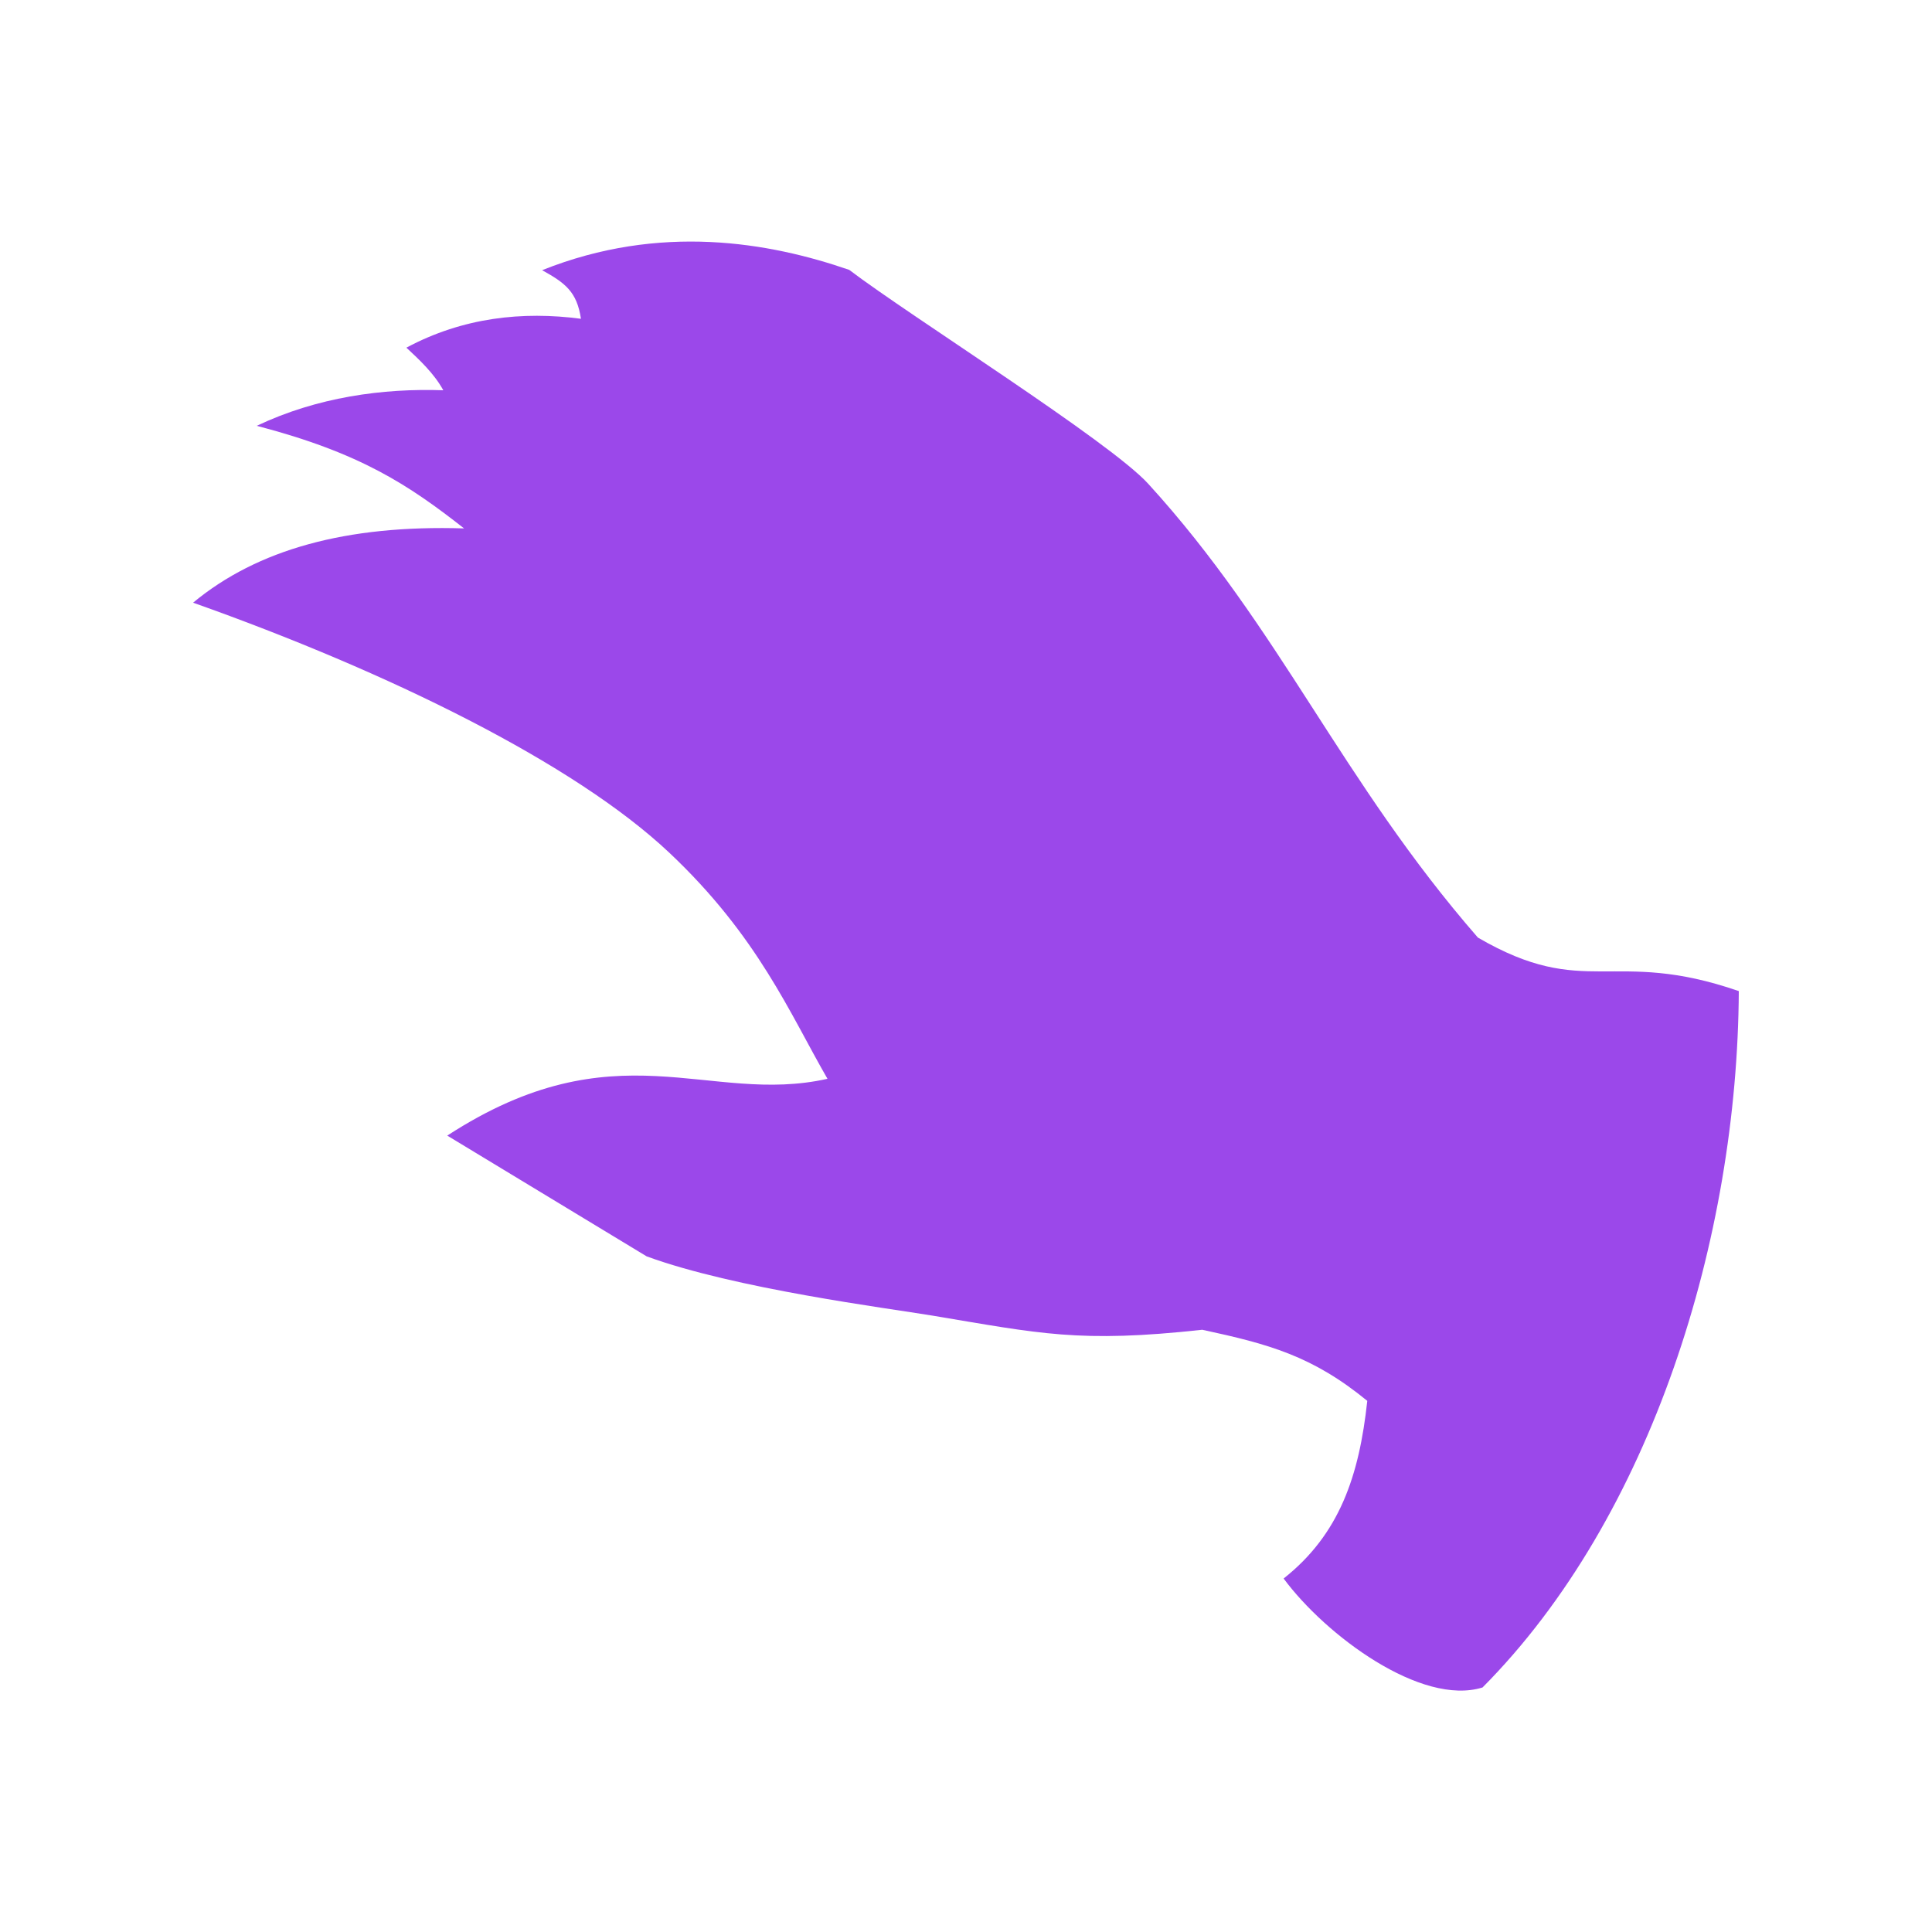 <?xml version="1.0" encoding="UTF-8"?>
<svg width="2e3" height="2e3" version="1.1" viewBox="0 0 2e4 2e4" xml:space="preserve" xmlns="http://www.w3.org/2000/svg"><title>Gauntlet emblem</title><path d="m2e3 6238c664-550 1586-806 2804-768-577-452-1074-782-2146-1062 625-297 1306-390 1931-368-94.9-174-248-316-382-441 585-313 1202-379 1807-299-42.1-280-162-370-402-503 1222-489 2355-288 3179-3.31 642 487 2694 1774 3095 2214 1372 1503 1994 3068 3413 4698 1116 650 1387 100 2701 554-13.2 2550-898 5443-2653 7209-634 196-1624-539-2059-1128 579-458 782-1062 866-1839-569-466-1020-588-1708-736-1276 139-1677 39.7-2797-147-461-76.8-2043-278-2955-613l-2064-1250c1748-1136 2703-311 3936-588-391-678-720-1476-1637-2340-984-928-2912-1873-4928-2588z" fill="#9b48ea" stop-color="#000000" stroke-width="10.3"/></svg>
